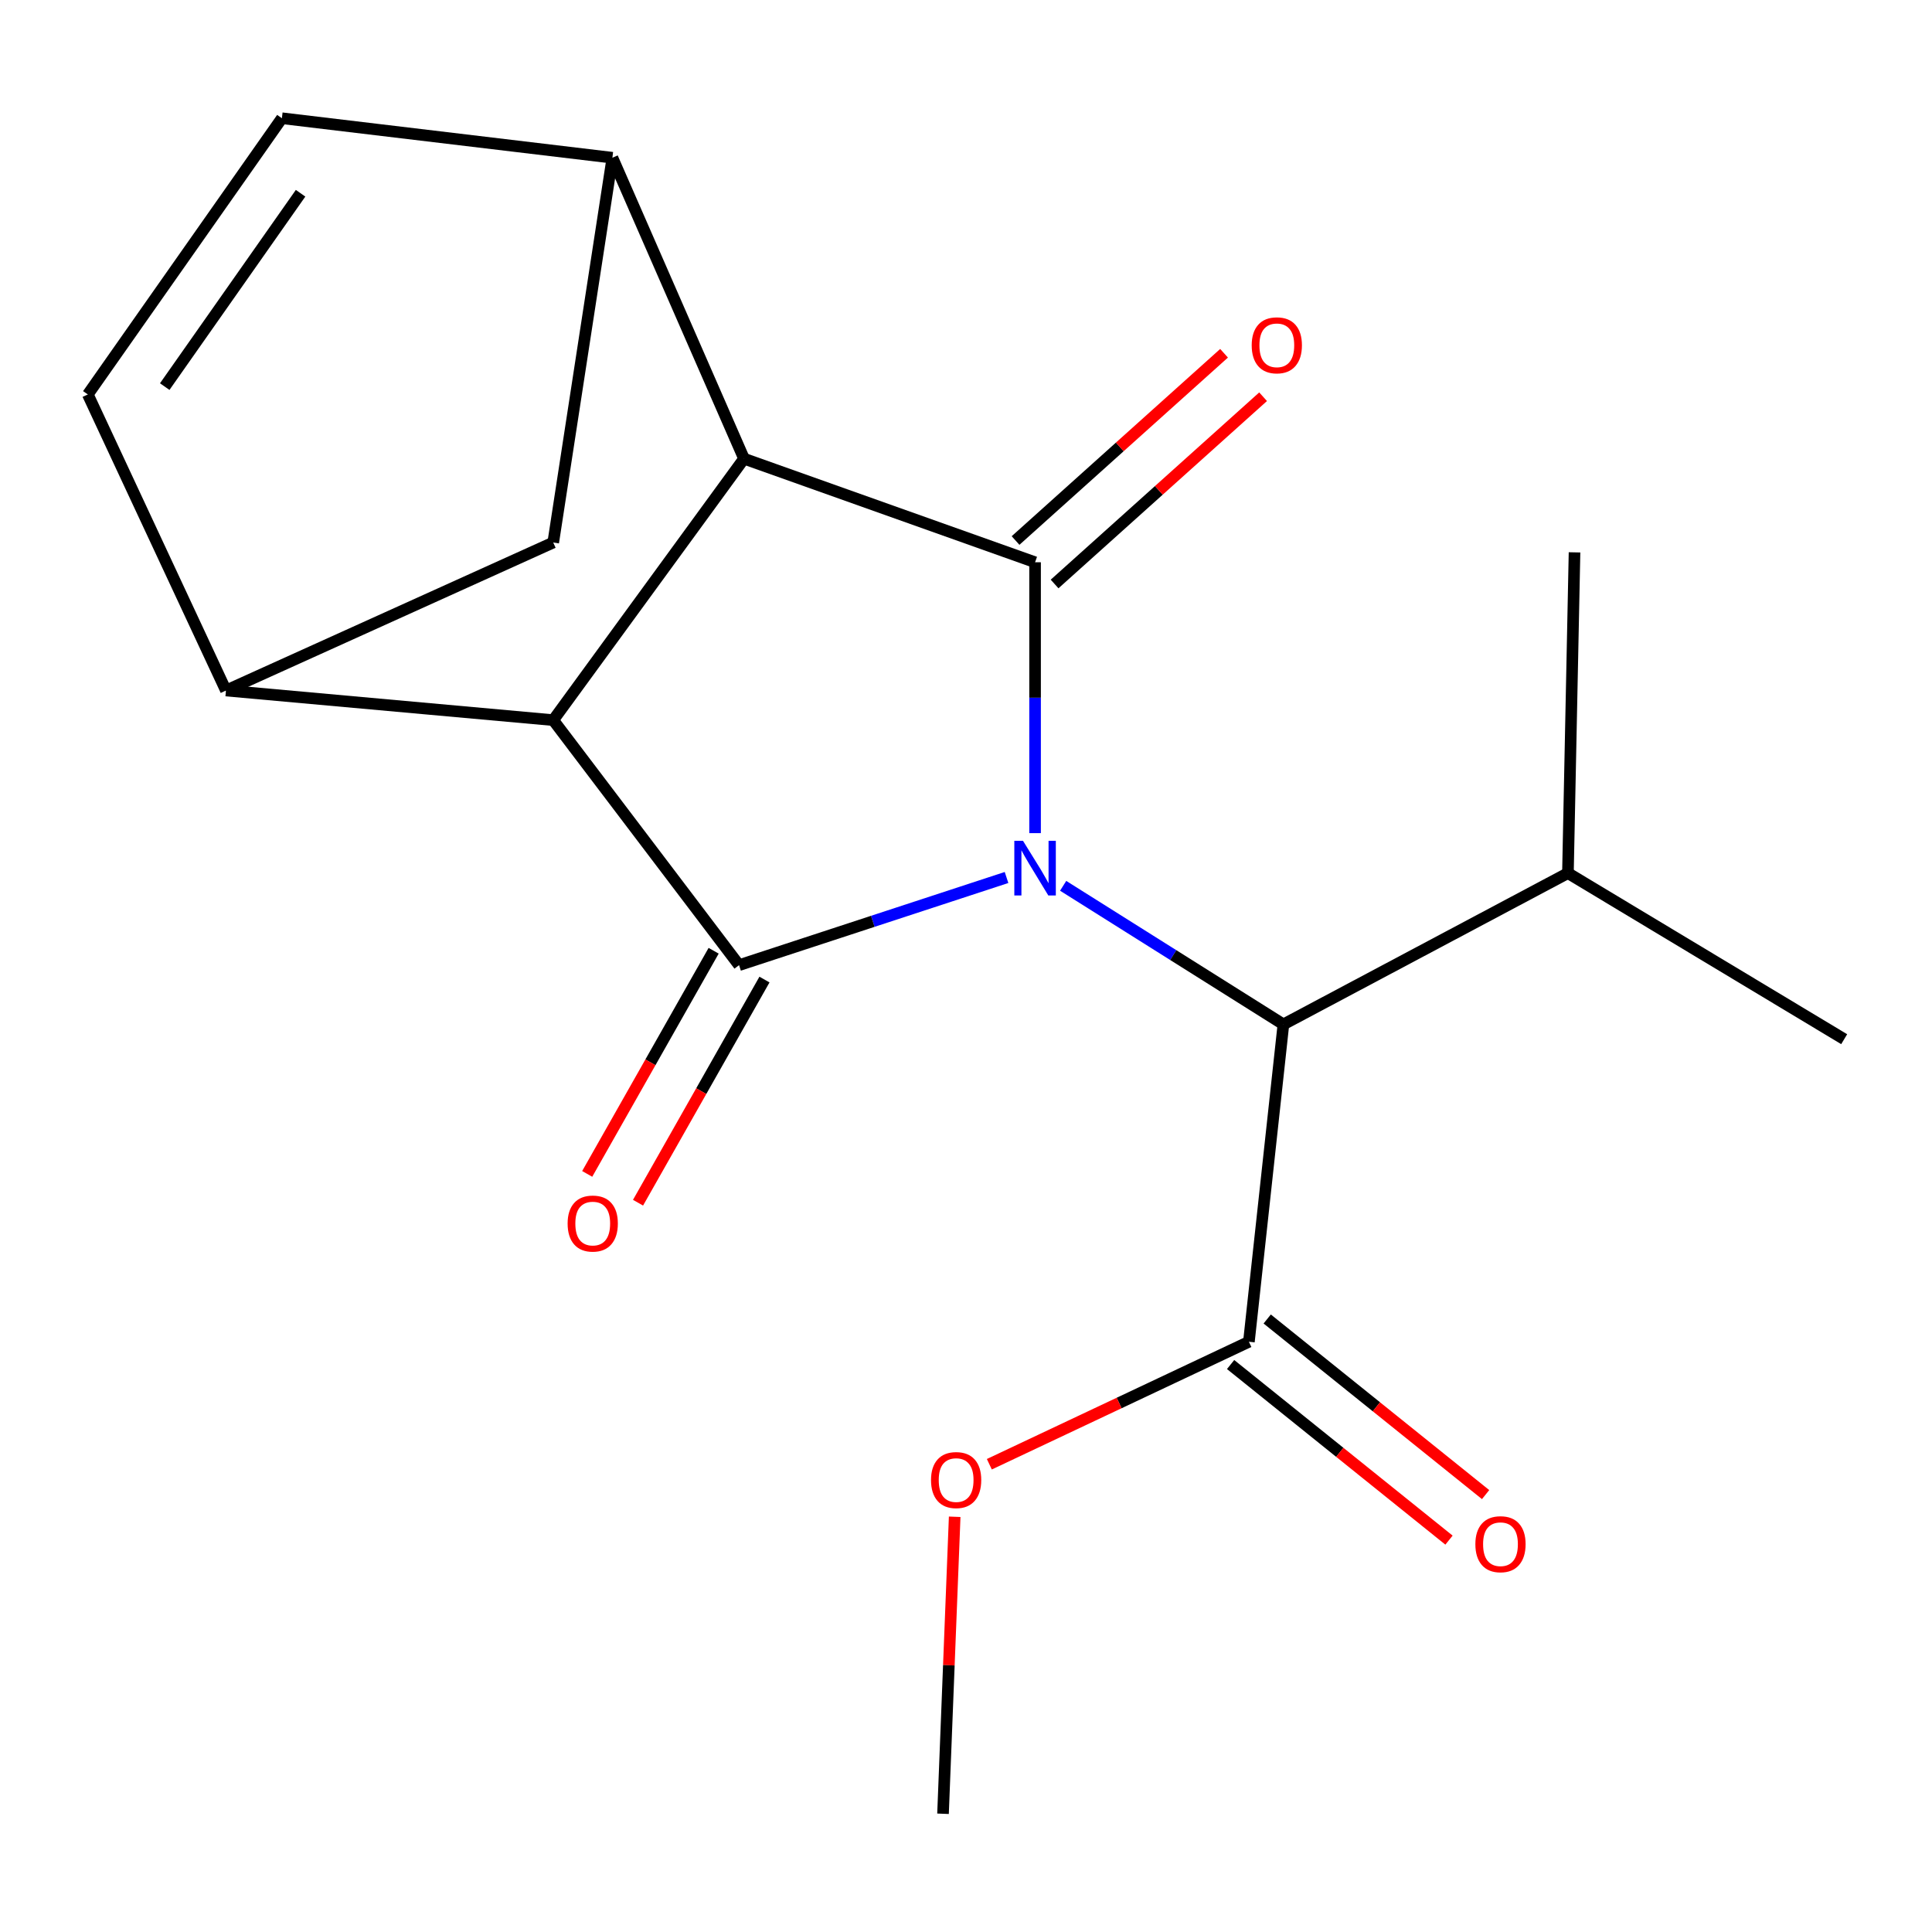 <?xml version='1.0' encoding='iso-8859-1'?>
<svg version='1.1' baseProfile='full'
              xmlns='http://www.w3.org/2000/svg'
                      xmlns:rdkit='http://www.rdkit.org/xml'
                      xmlns:xlink='http://www.w3.org/1999/xlink'
                  xml:space='preserve'
width='1000px' height='1000px' viewBox='0 0 1000 1000'>
<!-- END OF HEADER -->
<rect style='opacity:1.0;fill:#FFFFFF;stroke:none' width='1000' height='1000' x='0' y='0'> </rect>
<path class='bond-0' d='M 535.751,431.229 L 535.751,361.126' style='fill:none;fill-rule:evenodd;stroke:#0000FF;stroke-width:6px;stroke-linecap:butt;stroke-linejoin:miter;stroke-opacity:1' />
<path class='bond-0' d='M 535.751,361.126 L 535.751,291.023' style='fill:none;fill-rule:evenodd;stroke:#000000;stroke-width:6px;stroke-linecap:butt;stroke-linejoin:miter;stroke-opacity:1' />
<path class='bond-1' d='M 520.98,454.189 L 451.757,476.876' style='fill:none;fill-rule:evenodd;stroke:#0000FF;stroke-width:6px;stroke-linecap:butt;stroke-linejoin:miter;stroke-opacity:1' />
<path class='bond-1' d='M 451.757,476.876 L 382.533,499.563' style='fill:none;fill-rule:evenodd;stroke:#000000;stroke-width:6px;stroke-linecap:butt;stroke-linejoin:miter;stroke-opacity:1' />
<path class='bond-6' d='M 550.287,458.494 L 607.288,494.359' style='fill:none;fill-rule:evenodd;stroke:#0000FF;stroke-width:6px;stroke-linecap:butt;stroke-linejoin:miter;stroke-opacity:1' />
<path class='bond-6' d='M 607.288,494.359 L 664.289,530.224' style='fill:none;fill-rule:evenodd;stroke:#000000;stroke-width:6px;stroke-linecap:butt;stroke-linejoin:miter;stroke-opacity:1' />
<path class='bond-3' d='M 535.751,291.023 L 385.104,237.413' style='fill:none;fill-rule:evenodd;stroke:#000000;stroke-width:6px;stroke-linecap:butt;stroke-linejoin:miter;stroke-opacity:1' />
<path class='bond-11' d='M 545.854,302.272 L 599.815,253.81' style='fill:none;fill-rule:evenodd;stroke:#000000;stroke-width:6px;stroke-linecap:butt;stroke-linejoin:miter;stroke-opacity:1' />
<path class='bond-11' d='M 599.815,253.81 L 653.777,205.347' style='fill:none;fill-rule:evenodd;stroke:#FF0000;stroke-width:6px;stroke-linecap:butt;stroke-linejoin:miter;stroke-opacity:1' />
<path class='bond-11' d='M 525.648,279.773 L 579.609,231.311' style='fill:none;fill-rule:evenodd;stroke:#000000;stroke-width:6px;stroke-linecap:butt;stroke-linejoin:miter;stroke-opacity:1' />
<path class='bond-11' d='M 579.609,231.311 L 633.571,182.848' style='fill:none;fill-rule:evenodd;stroke:#FF0000;stroke-width:6px;stroke-linecap:butt;stroke-linejoin:miter;stroke-opacity:1' />
<path class='bond-2' d='M 382.533,499.563 L 286.352,372.739' style='fill:none;fill-rule:evenodd;stroke:#000000;stroke-width:6px;stroke-linecap:butt;stroke-linejoin:miter;stroke-opacity:1' />
<path class='bond-12' d='M 369.378,492.109 L 336.656,549.86' style='fill:none;fill-rule:evenodd;stroke:#000000;stroke-width:6px;stroke-linecap:butt;stroke-linejoin:miter;stroke-opacity:1' />
<path class='bond-12' d='M 336.656,549.86 L 303.933,607.611' style='fill:none;fill-rule:evenodd;stroke:#FF0000;stroke-width:6px;stroke-linecap:butt;stroke-linejoin:miter;stroke-opacity:1' />
<path class='bond-12' d='M 395.688,507.017 L 362.966,564.768' style='fill:none;fill-rule:evenodd;stroke:#000000;stroke-width:6px;stroke-linecap:butt;stroke-linejoin:miter;stroke-opacity:1' />
<path class='bond-12' d='M 362.966,564.768 L 330.243,622.519' style='fill:none;fill-rule:evenodd;stroke:#FF0000;stroke-width:6px;stroke-linecap:butt;stroke-linejoin:miter;stroke-opacity:1' />
<path class='bond-5' d='M 286.352,372.739 L 116.956,357.417' style='fill:none;fill-rule:evenodd;stroke:#000000;stroke-width:6px;stroke-linecap:butt;stroke-linejoin:miter;stroke-opacity:1' />
<path class='bond-19' d='M 286.352,372.739 L 385.104,237.413' style='fill:none;fill-rule:evenodd;stroke:#000000;stroke-width:6px;stroke-linecap:butt;stroke-linejoin:miter;stroke-opacity:1' />
<path class='bond-4' d='M 385.104,237.413 L 316.979,81.642' style='fill:none;fill-rule:evenodd;stroke:#000000;stroke-width:6px;stroke-linecap:butt;stroke-linejoin:miter;stroke-opacity:1' />
<path class='bond-8' d='M 316.979,81.642 L 145.903,61.196' style='fill:none;fill-rule:evenodd;stroke:#000000;stroke-width:6px;stroke-linecap:butt;stroke-linejoin:miter;stroke-opacity:1' />
<path class='bond-20' d='M 316.979,81.642 L 286.352,280.808' style='fill:none;fill-rule:evenodd;stroke:#000000;stroke-width:6px;stroke-linecap:butt;stroke-linejoin:miter;stroke-opacity:1' />
<path class='bond-7' d='M 116.956,357.417 L 45.455,204.166' style='fill:none;fill-rule:evenodd;stroke:#000000;stroke-width:6px;stroke-linecap:butt;stroke-linejoin:miter;stroke-opacity:1' />
<path class='bond-9' d='M 116.956,357.417 L 286.352,280.808' style='fill:none;fill-rule:evenodd;stroke:#000000;stroke-width:6px;stroke-linecap:butt;stroke-linejoin:miter;stroke-opacity:1' />
<path class='bond-10' d='M 664.289,530.224 L 646.43,694.496' style='fill:none;fill-rule:evenodd;stroke:#000000;stroke-width:6px;stroke-linecap:butt;stroke-linejoin:miter;stroke-opacity:1' />
<path class='bond-14' d='M 664.289,530.224 L 811.559,451.918' style='fill:none;fill-rule:evenodd;stroke:#000000;stroke-width:6px;stroke-linecap:butt;stroke-linejoin:miter;stroke-opacity:1' />
<path class='bond-21' d='M 45.455,204.166 L 145.903,61.196' style='fill:none;fill-rule:evenodd;stroke:#000000;stroke-width:6px;stroke-linecap:butt;stroke-linejoin:miter;stroke-opacity:1' />
<path class='bond-21' d='M 85.266,200.105 L 155.579,100.026' style='fill:none;fill-rule:evenodd;stroke:#000000;stroke-width:6px;stroke-linecap:butt;stroke-linejoin:miter;stroke-opacity:1' />
<path class='bond-13' d='M 636.956,706.279 L 693.476,751.723' style='fill:none;fill-rule:evenodd;stroke:#000000;stroke-width:6px;stroke-linecap:butt;stroke-linejoin:miter;stroke-opacity:1' />
<path class='bond-13' d='M 693.476,751.723 L 749.997,797.167' style='fill:none;fill-rule:evenodd;stroke:#FF0000;stroke-width:6px;stroke-linecap:butt;stroke-linejoin:miter;stroke-opacity:1' />
<path class='bond-13' d='M 655.905,682.712 L 712.425,728.156' style='fill:none;fill-rule:evenodd;stroke:#000000;stroke-width:6px;stroke-linecap:butt;stroke-linejoin:miter;stroke-opacity:1' />
<path class='bond-13' d='M 712.425,728.156 L 768.946,773.6' style='fill:none;fill-rule:evenodd;stroke:#FF0000;stroke-width:6px;stroke-linecap:butt;stroke-linejoin:miter;stroke-opacity:1' />
<path class='bond-15' d='M 646.43,694.496 L 579.256,726.191' style='fill:none;fill-rule:evenodd;stroke:#000000;stroke-width:6px;stroke-linecap:butt;stroke-linejoin:miter;stroke-opacity:1' />
<path class='bond-15' d='M 579.256,726.191 L 512.082,757.887' style='fill:none;fill-rule:evenodd;stroke:#FF0000;stroke-width:6px;stroke-linecap:butt;stroke-linejoin:miter;stroke-opacity:1' />
<path class='bond-16' d='M 811.559,451.918 L 814.97,285.899' style='fill:none;fill-rule:evenodd;stroke:#000000;stroke-width:6px;stroke-linecap:butt;stroke-linejoin:miter;stroke-opacity:1' />
<path class='bond-17' d='M 811.559,451.918 L 954.545,537.884' style='fill:none;fill-rule:evenodd;stroke:#000000;stroke-width:6px;stroke-linecap:butt;stroke-linejoin:miter;stroke-opacity:1' />
<path class='bond-18' d='M 494.143,785.081 L 491.124,861.942' style='fill:none;fill-rule:evenodd;stroke:#FF0000;stroke-width:6px;stroke-linecap:butt;stroke-linejoin:miter;stroke-opacity:1' />
<path class='bond-18' d='M 491.124,861.942 L 488.105,938.804' style='fill:none;fill-rule:evenodd;stroke:#000000;stroke-width:6px;stroke-linecap:butt;stroke-linejoin:miter;stroke-opacity:1' />
<path  class='atom-0' d='M 529.491 435.187
L 538.771 450.187
Q 539.691 451.667, 541.171 454.347
Q 542.651 457.027, 542.731 457.187
L 542.731 435.187
L 546.491 435.187
L 546.491 463.507
L 542.611 463.507
L 532.651 447.107
Q 531.491 445.187, 530.251 442.987
Q 529.051 440.787, 528.691 440.107
L 528.691 463.507
L 525.011 463.507
L 525.011 435.187
L 529.491 435.187
' fill='#0000FF'/>
<path  class='atom-12' d='M 647.878 178.726
Q 647.878 171.926, 651.238 168.126
Q 654.598 164.326, 660.878 164.326
Q 667.158 164.326, 670.518 168.126
Q 673.878 171.926, 673.878 178.726
Q 673.878 185.606, 670.478 189.526
Q 667.078 193.406, 660.878 193.406
Q 654.638 193.406, 651.238 189.526
Q 647.878 185.646, 647.878 178.726
M 660.878 190.206
Q 665.198 190.206, 667.518 187.326
Q 669.878 184.406, 669.878 178.726
Q 669.878 173.166, 667.518 170.366
Q 665.198 167.526, 660.878 167.526
Q 656.558 167.526, 654.198 170.326
Q 651.878 173.126, 651.878 178.726
Q 651.878 184.446, 654.198 187.326
Q 656.558 190.206, 660.878 190.206
' fill='#FF0000'/>
<path  class='atom-13' d='M 293.798 633.305
Q 293.798 626.505, 297.158 622.705
Q 300.518 618.905, 306.798 618.905
Q 313.078 618.905, 316.438 622.705
Q 319.798 626.505, 319.798 633.305
Q 319.798 640.185, 316.398 644.105
Q 312.998 647.985, 306.798 647.985
Q 300.558 647.985, 297.158 644.105
Q 293.798 640.225, 293.798 633.305
M 306.798 644.785
Q 311.118 644.785, 313.438 641.905
Q 315.798 638.985, 315.798 633.305
Q 315.798 627.745, 313.438 624.945
Q 311.118 622.105, 306.798 622.105
Q 302.478 622.105, 300.118 624.905
Q 297.798 627.705, 297.798 633.305
Q 297.798 639.025, 300.118 641.905
Q 302.478 644.785, 306.798 644.785
' fill='#FF0000'/>
<path  class='atom-14' d='M 763.648 799.274
Q 763.648 792.474, 767.008 788.674
Q 770.368 784.874, 776.648 784.874
Q 782.928 784.874, 786.288 788.674
Q 789.648 792.474, 789.648 799.274
Q 789.648 806.154, 786.248 810.074
Q 782.848 813.954, 776.648 813.954
Q 770.408 813.954, 767.008 810.074
Q 763.648 806.194, 763.648 799.274
M 776.648 810.754
Q 780.968 810.754, 783.288 807.874
Q 785.648 804.954, 785.648 799.274
Q 785.648 793.714, 783.288 790.914
Q 780.968 788.074, 776.648 788.074
Q 772.328 788.074, 769.968 790.874
Q 767.648 793.674, 767.648 799.274
Q 767.648 804.994, 769.968 807.874
Q 772.328 810.754, 776.648 810.754
' fill='#FF0000'/>
<path  class='atom-16' d='M 481.893 766.077
Q 481.893 759.277, 485.253 755.477
Q 488.613 751.677, 494.893 751.677
Q 501.173 751.677, 504.533 755.477
Q 507.893 759.277, 507.893 766.077
Q 507.893 772.957, 504.493 776.877
Q 501.093 780.757, 494.893 780.757
Q 488.653 780.757, 485.253 776.877
Q 481.893 772.997, 481.893 766.077
M 494.893 777.557
Q 499.213 777.557, 501.533 774.677
Q 503.893 771.757, 503.893 766.077
Q 503.893 760.517, 501.533 757.717
Q 499.213 754.877, 494.893 754.877
Q 490.573 754.877, 488.213 757.677
Q 485.893 760.477, 485.893 766.077
Q 485.893 771.797, 488.213 774.677
Q 490.573 777.557, 494.893 777.557
' fill='#FF0000'/>
</svg>
